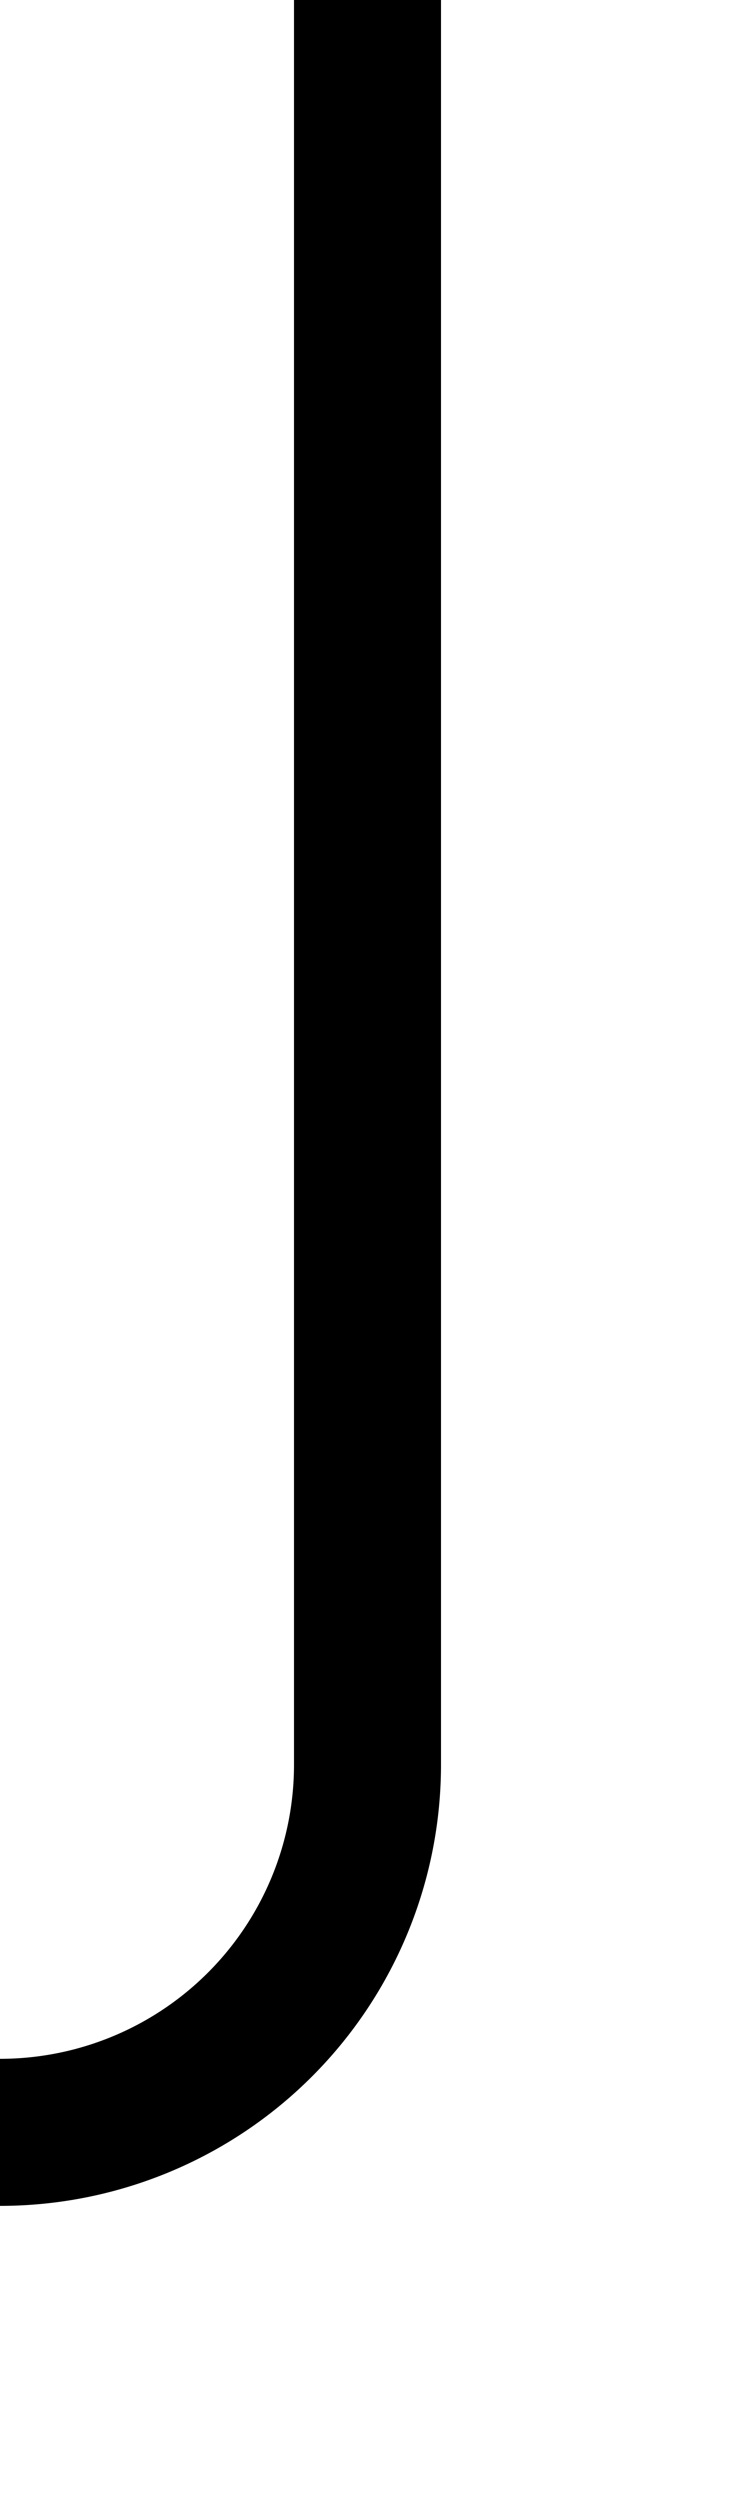 ﻿<?xml version="1.0" encoding="utf-8"?>
<svg version="1.1" xmlns:xlink="http://www.w3.org/1999/xlink" width="10px" height="34px" preserveAspectRatio="xMidYMin meet" viewBox="475 421  8 34" xmlns="http://www.w3.org/2000/svg">
  <path d="M 479 421  L 479 445  A 5 5 0 0 1 474 450 L 288 450  A 5 5 0 0 0 283 455 L 283 459  " stroke-width="2" stroke="#000000" fill="none" />
  <path d="M 275.4 458  L 283 465  L 290.6 458  L 275.4 458  Z " fill-rule="nonzero" fill="#000000" stroke="none" />
</svg>
